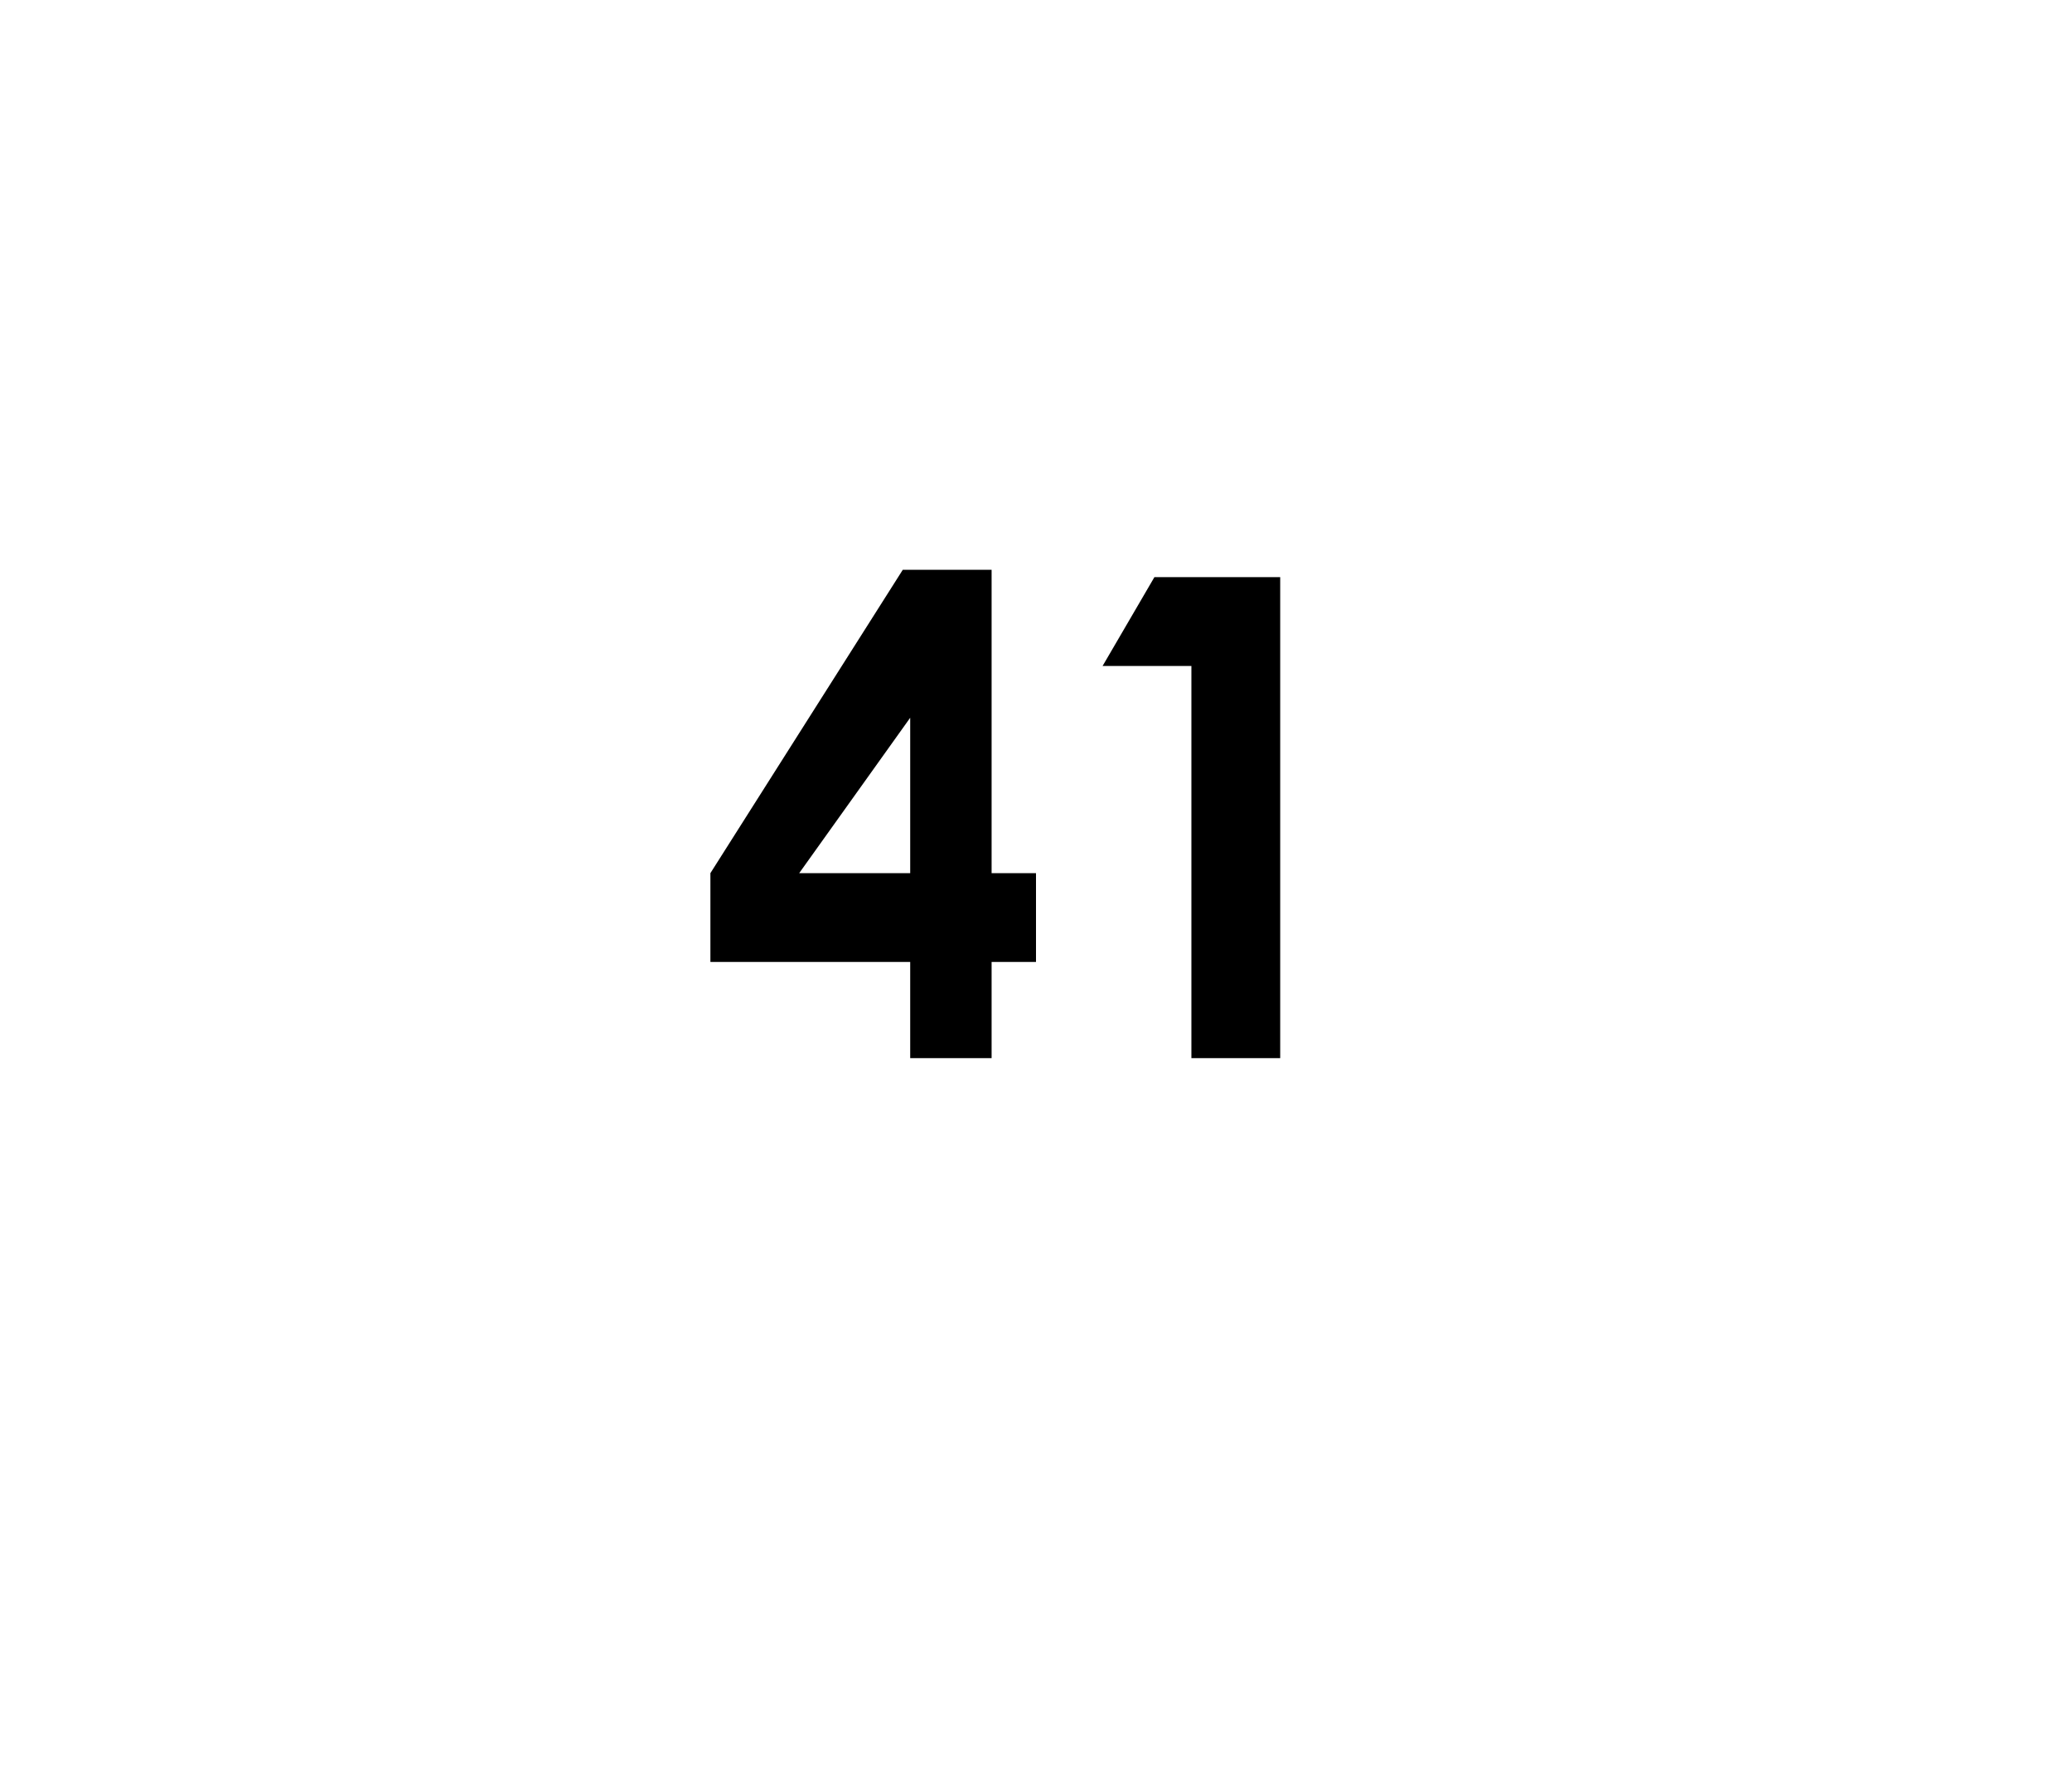 <?xml version="1.0" standalone="no"?><!DOCTYPE svg PUBLIC "-//W3C//DTD SVG 1.1//EN" "http://www.w3.org/Graphics/SVG/1.1/DTD/svg11.dtd"><svg xmlns="http://www.w3.org/2000/svg" version="1.1" width="28px" height="24px" viewBox="0 0 28 24">  <desc>41</desc>  <defs/>  <g id="Polygon43467">    <path d="M 12.2 7.7 L 13.4 7.7 L 13.4 11.8 L 14 11.8 L 14 13 L 13.4 13 L 13.4 14.3 L 12.3 14.3 L 12.3 13 L 9.6 13 L 9.6 11.8 L 12.2 7.7 Z M 12.3 11.8 L 12.3 9.7 L 10.8 11.8 L 12.3 11.8 Z M 15.6 7.8 L 17.3 7.8 L 17.3 14.3 L 16.1 14.3 L 16.1 9 L 14.9 9 L 15.6 7.8 Z " stroke="none" fill="#000"/>  </g></svg>
